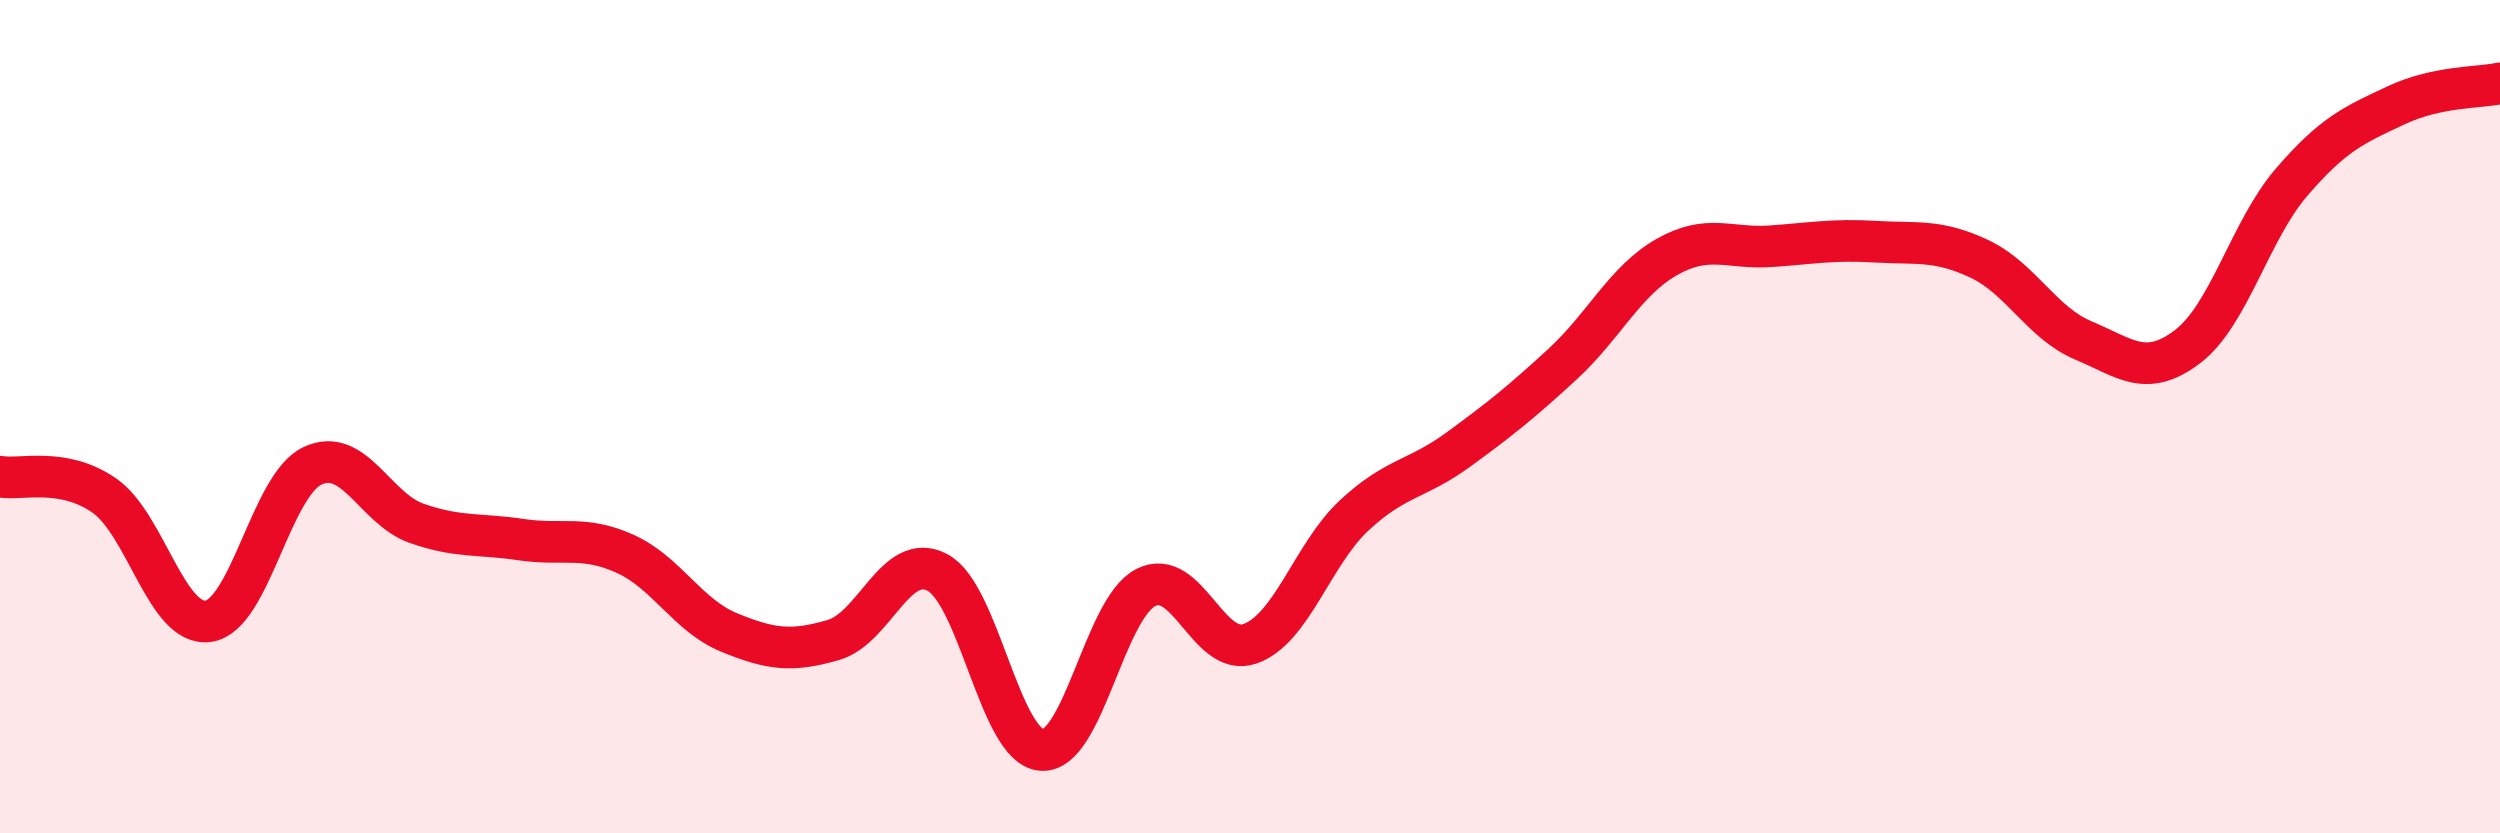 
    <svg width="60" height="20" viewBox="0 0 60 20" xmlns="http://www.w3.org/2000/svg">
      <path
        d="M 0,11.44 C 0.5,11.53 1.5,11.2 2.5,11.89 C 3.5,12.58 4,15.05 5,14.91 C 6,14.77 6.5,11.65 7.5,11.18 C 8.5,10.71 9,12.21 10,12.56 C 11,12.91 11.5,12.8 12.5,12.95 C 13.5,13.1 14,12.84 15,13.29 C 16,13.74 16.5,14.77 17.5,15.18 C 18.5,15.59 19,15.65 20,15.36 C 21,15.07 21.5,13.21 22.5,13.74 C 23.5,14.27 24,17.93 25,18 C 26,18.07 26.5,14.61 27.5,14.1 C 28.5,13.59 29,15.8 30,15.45 C 31,15.1 31.5,13.3 32.5,12.37 C 33.5,11.44 34,11.52 35,10.79 C 36,10.06 36.5,9.66 37.5,8.74 C 38.5,7.82 39,6.74 40,6.17 C 41,5.6 41.5,5.98 42.5,5.91 C 43.5,5.84 44,5.74 45,5.8 C 46,5.86 46.5,5.74 47.5,6.21 C 48.5,6.68 49,7.75 50,8.17 C 51,8.59 51.5,9.08 52.5,8.32 C 53.5,7.56 54,5.53 55,4.37 C 56,3.21 56.5,3 57.5,2.53 C 58.5,2.06 59.5,2.11 60,2L60 20L0 20Z"
        fill="#EB0A25"
        opacity="0.1"
        stroke-linecap="round"
        stroke-linejoin="round"
      />
      <path
        d="M 0,11.44 C 0.5,11.53 1.5,11.2 2.5,11.89 C 3.5,12.58 4,15.05 5,14.91 C 6,14.77 6.5,11.65 7.5,11.18 C 8.5,10.71 9,12.21 10,12.56 C 11,12.91 11.5,12.8 12.5,12.95 C 13.5,13.1 14,12.84 15,13.29 C 16,13.74 16.5,14.77 17.5,15.18 C 18.5,15.59 19,15.65 20,15.36 C 21,15.07 21.5,13.21 22.5,13.74 C 23.5,14.27 24,17.93 25,18 C 26,18.07 26.5,14.61 27.5,14.1 C 28.5,13.59 29,15.8 30,15.45 C 31,15.1 31.5,13.3 32.5,12.37 C 33.5,11.44 34,11.52 35,10.79 C 36,10.06 36.5,9.66 37.5,8.74 C 38.5,7.82 39,6.74 40,6.17 C 41,5.6 41.5,5.98 42.5,5.91 C 43.5,5.84 44,5.74 45,5.8 C 46,5.86 46.5,5.74 47.5,6.21 C 48.5,6.68 49,7.75 50,8.17 C 51,8.59 51.5,9.08 52.5,8.32 C 53.5,7.56 54,5.53 55,4.37 C 56,3.21 56.5,3 57.5,2.53 C 58.5,2.06 59.5,2.11 60,2"
        stroke="#EB0A25"
        stroke-width="1"
        fill="none"
        stroke-linecap="round"
        stroke-linejoin="round"
      />
    </svg>
  